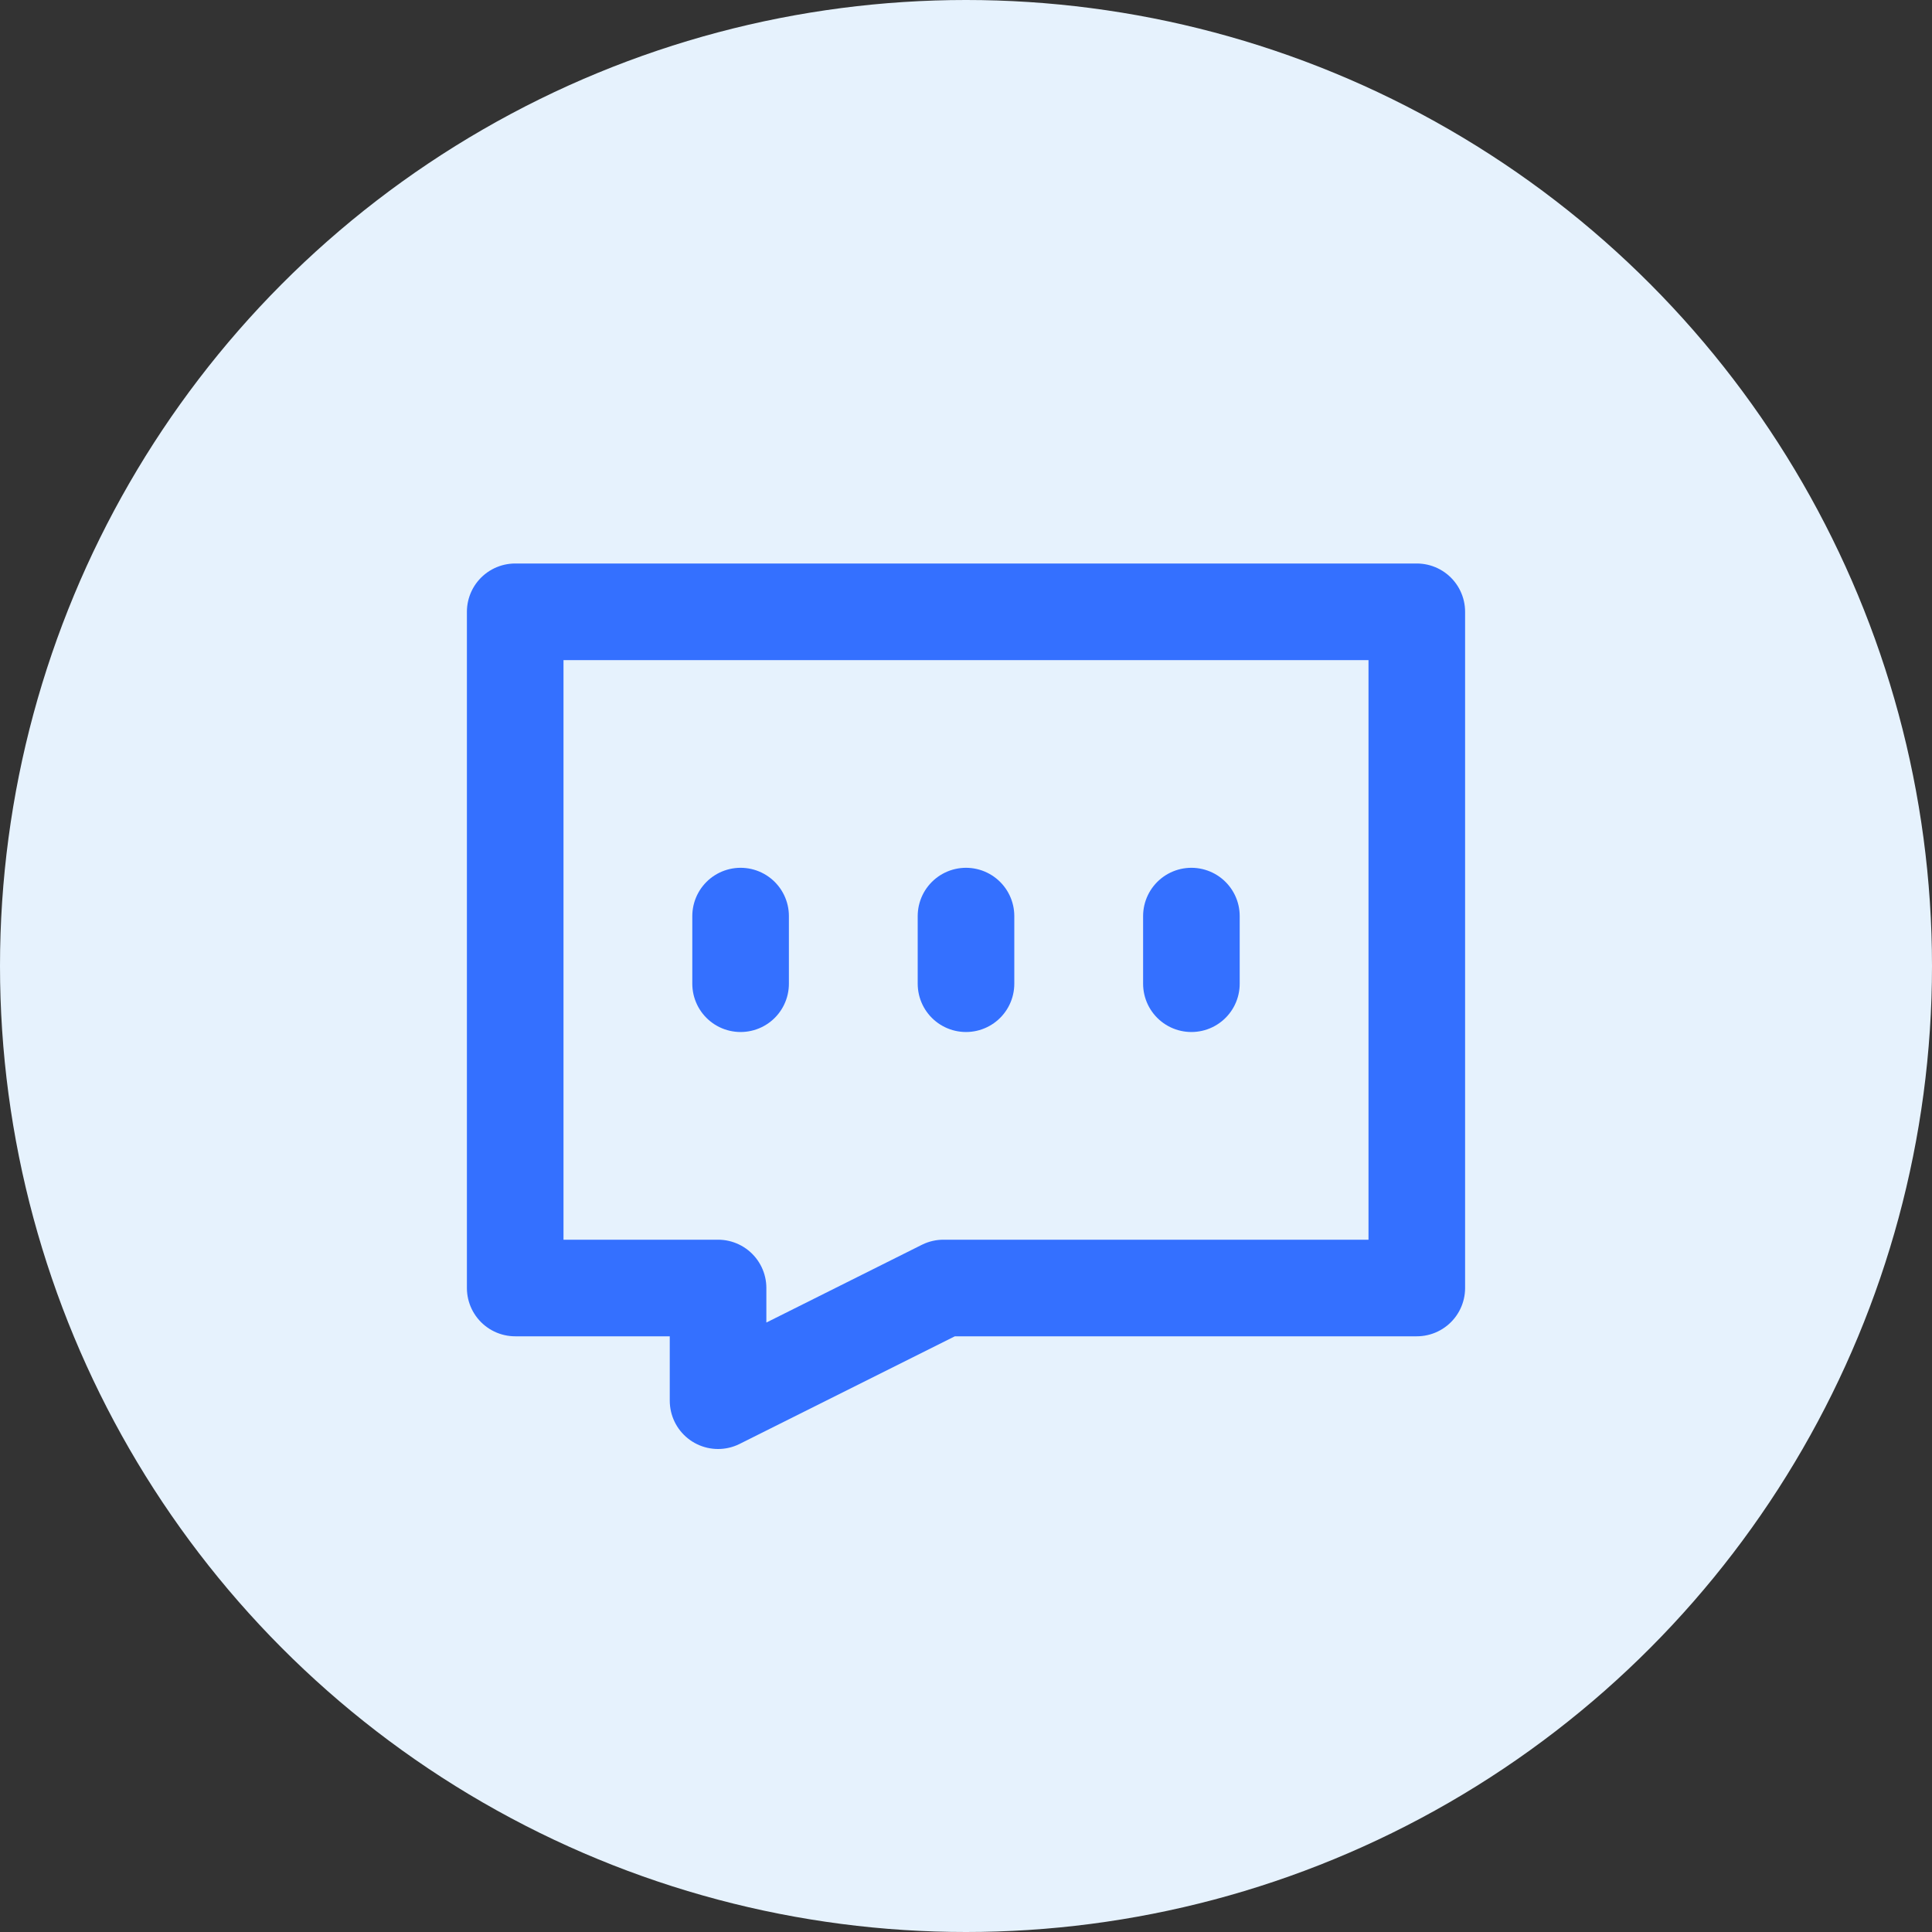 <svg width="60" height="60" viewBox="0 0 60 60" fill="none" xmlns="http://www.w3.org/2000/svg">
<rect x="0" y="0" width="60" height="60" fill="#333333" stroke="none"/>
<circle cx="30" cy="30" r="30" fill="#E6F2FD"/>
<path d="M44 19H16V40H22.3V43.5L29.3 40H44V19Z" stroke="#3470FF" stroke-width="3" stroke-linecap="round" stroke-linejoin="round"/>
<path d="M23 28.45V30.55" stroke="#3470FF" stroke-width="3" stroke-linecap="round" stroke-linejoin="round"/>
<path d="M30 28.45V30.55" stroke="#3470FF" stroke-width="3" stroke-linecap="round" stroke-linejoin="round"/>
<path d="M37 28.45V30.55" stroke="#3470FF" stroke-width="3" stroke-linecap="round" stroke-linejoin="round"/>
</svg>
